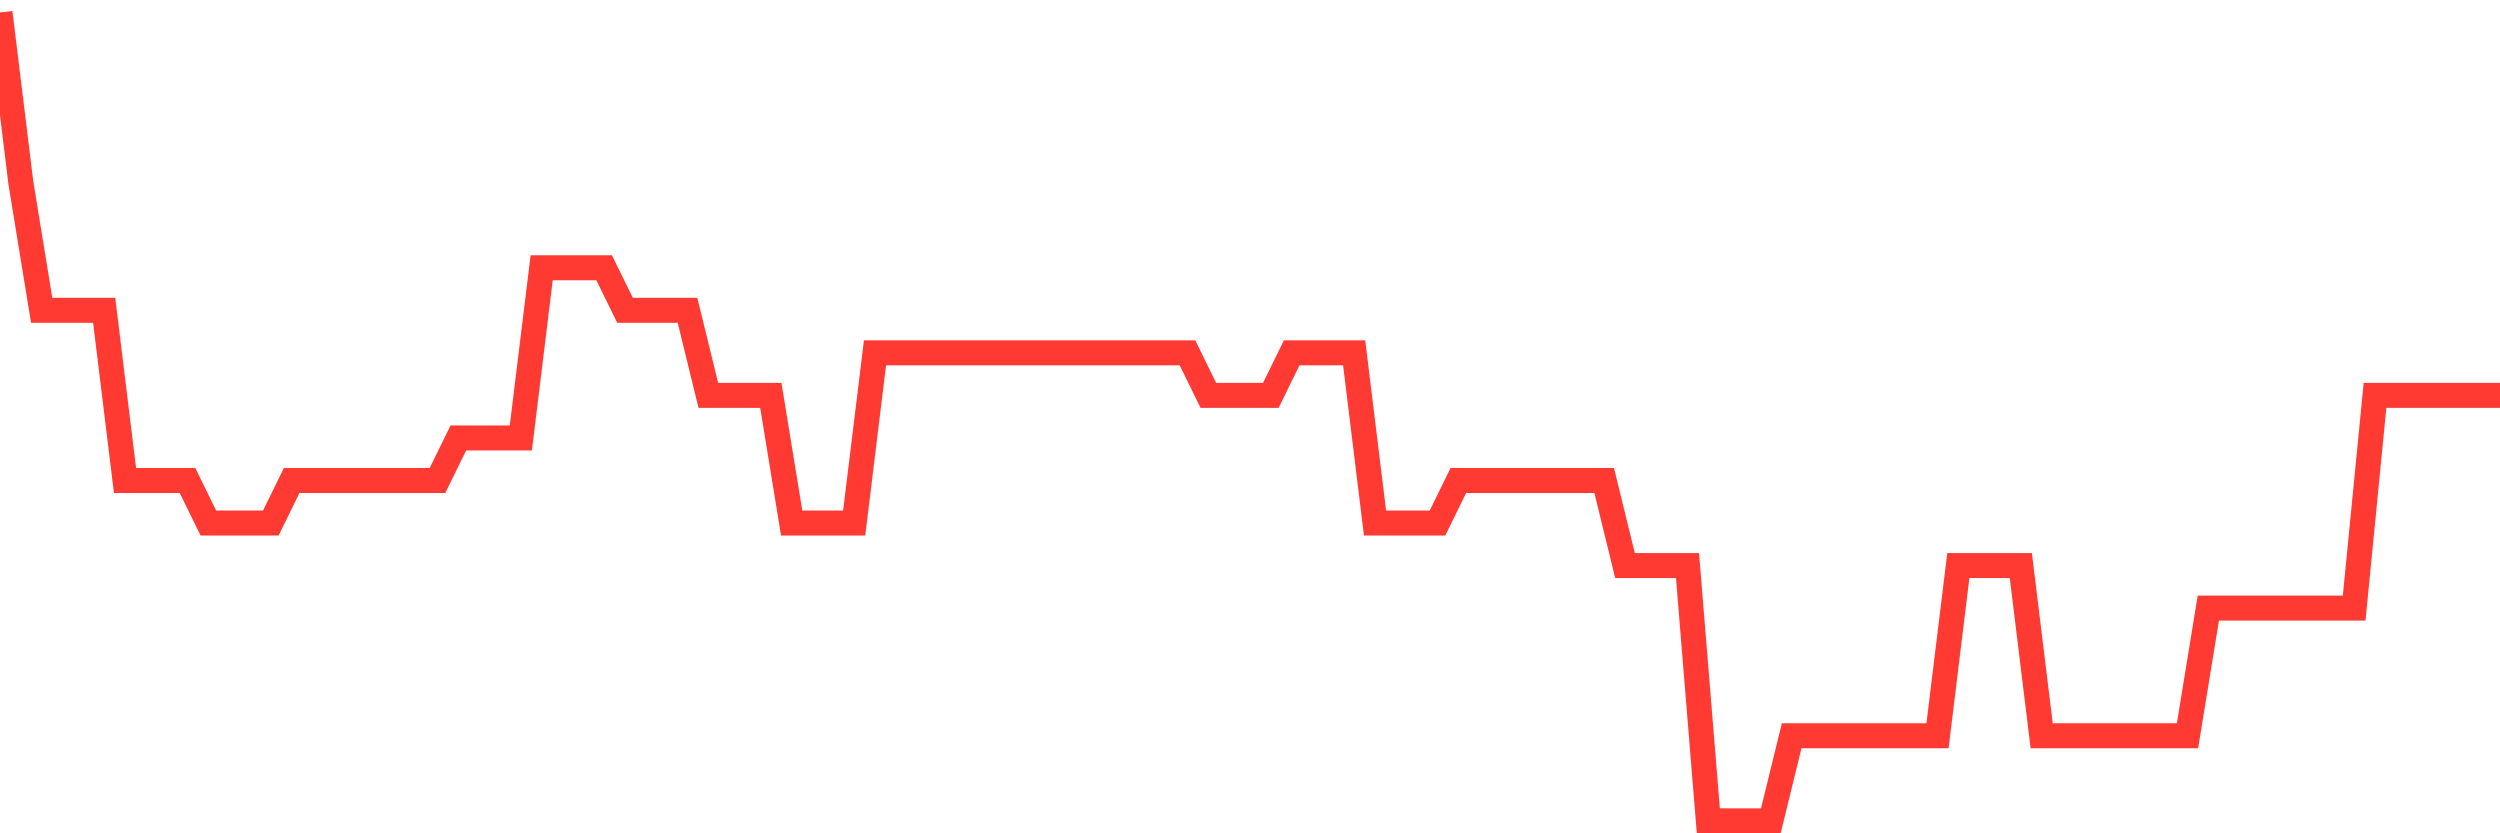 <svg
  xmlns="http://www.w3.org/2000/svg"
  xmlns:xlink="http://www.w3.org/1999/xlink"
  width="120"
  height="40"
  viewBox="0 0 120 40"
  preserveAspectRatio="none"
>
  <polyline
    points="0,0.6 1,8.768 2,14.895 3,14.895 4,14.895 5,14.895 6,23.063 7,23.063 8,23.063 9,23.063 10,25.105 11,25.105 12,25.105 13,25.105 14,23.063 15,23.063 16,23.063 17,23.063 18,23.063 19,23.063 20,23.063 21,23.063 22,21.021 23,21.021 24,21.021 25,21.021 26,12.853 27,12.853 28,12.853 29,12.853 30,14.895 31,14.895 32,14.895 33,14.895 34,18.979 35,18.979 36,18.979 37,18.979 38,25.105 39,25.105 40,25.105 41,25.105 42,16.937 43,16.937 44,16.937 45,16.937 46,16.937 47,16.937 48,16.937 49,16.937 50,16.937 51,16.937 52,16.937 53,16.937 54,16.937 55,16.937 56,16.937 57,16.937 58,18.979 59,18.979 60,18.979 61,18.979 62,16.937 63,16.937 64,16.937 65,16.937 66,25.105 67,25.105 68,25.105 69,25.105 70,23.063 71,23.063 72,23.063 73,23.063 74,23.063 75,23.063 76,23.063 77,23.063 78,27.147 79,27.147 80,27.147 81,27.147 82,39.4 83,39.4 84,39.4 85,39.4 86,35.316 87,35.316 88,35.316 89,35.316 90,35.316 91,35.316 92,35.316 93,35.316 94,27.147 95,27.147 96,27.147 97,27.147 98,35.316 99,35.316 100,35.316 101,35.316 102,35.316 103,35.316 104,35.316 105,35.316 106,29.189 107,29.189 108,29.189 109,29.189 110,29.189 111,29.189 112,29.189 113,29.189 114,18.979 115,18.979 116,18.979 117,18.979 118,18.979 119,18.979 120,18.979"
    fill="none"
    stroke="#ff3a33"
    stroke-width="1.2"
  >
  </polyline>
</svg>